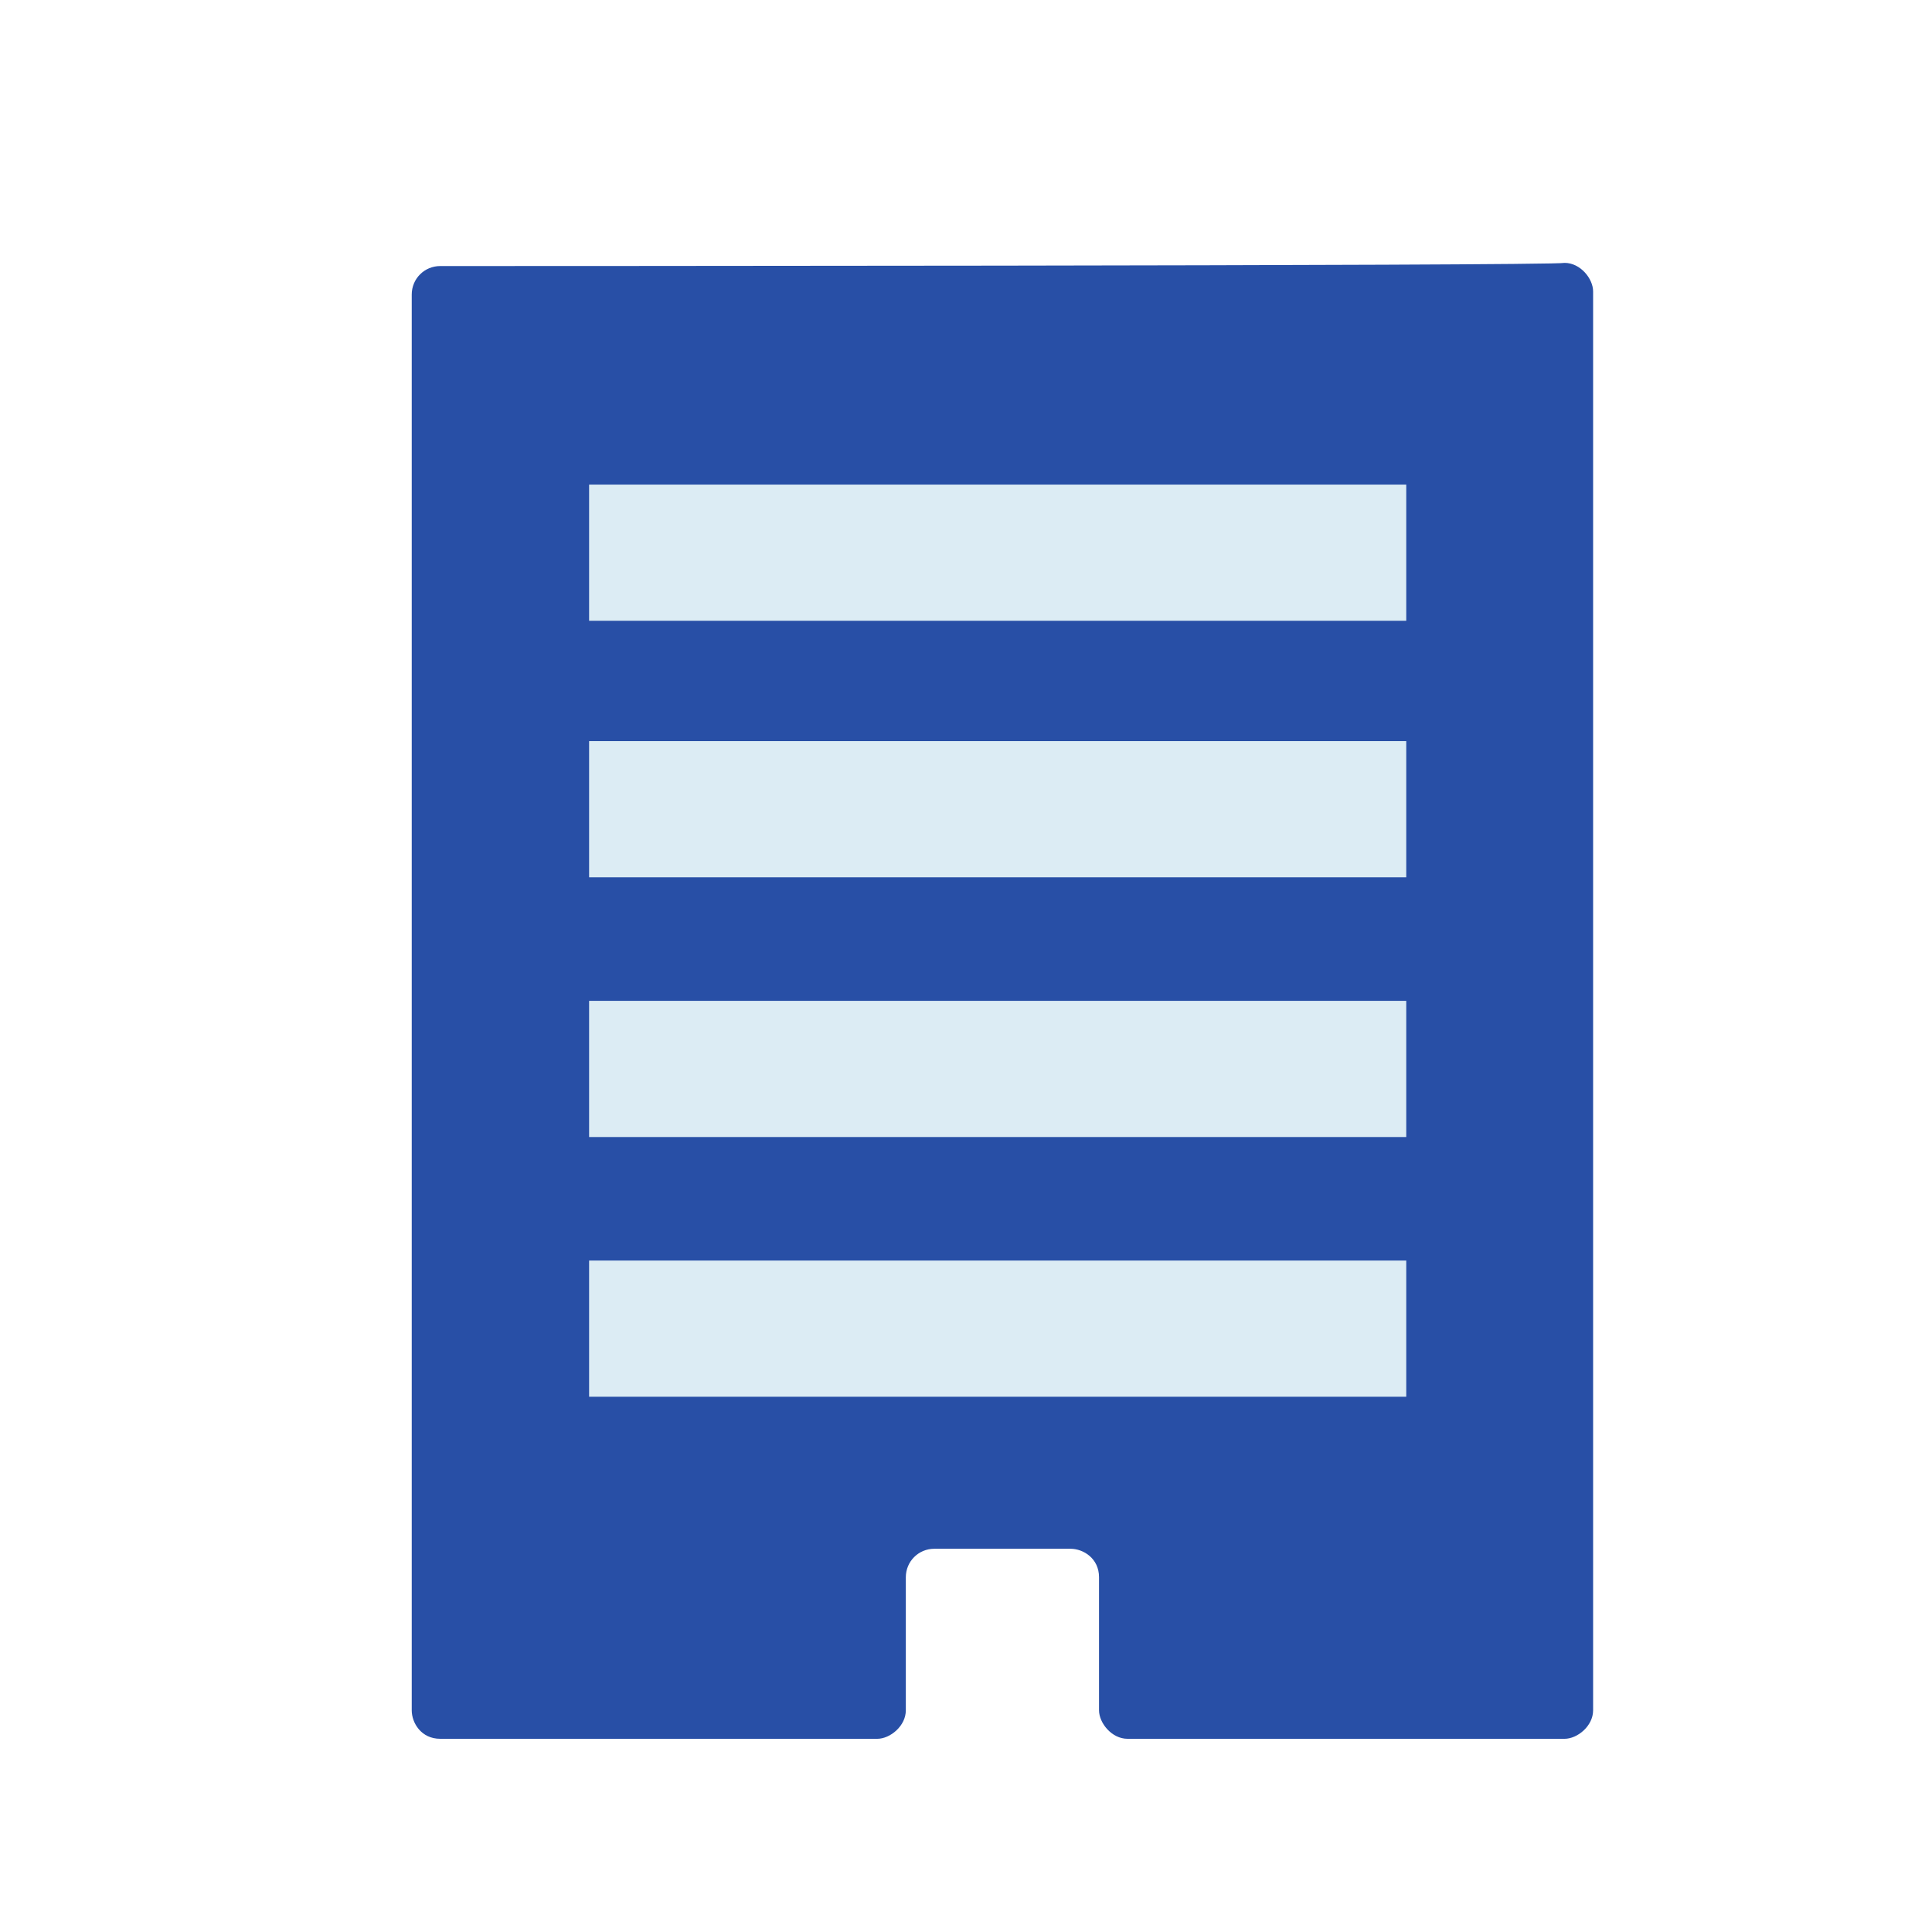 <?xml version="1.0" encoding="utf-8"?>
<!-- Generator: Adobe Illustrator 25.0.0, SVG Export Plug-In . SVG Version: 6.00 Build 0)  -->
<svg version="1.1" id="レイヤー_1" xmlns="http://www.w3.org/2000/svg" xmlns:xlink="http://www.w3.org/1999/xlink" x="0px"
	 y="0px" viewBox="0 0 61 61" style="enable-background:new 0 0 61 61;" xml:space="preserve">
<style type="text/css">
	.st0{fill:#284FA6;}
	.st1{fill:#DCECF4;}
</style>
<g>
	<path class="st0" d="M13.9,8.4c-0.5,0-0.9,0.4-0.9,0.9V54c0,0.4,0.3,0.9,0.9,0.9h13.8c0.4,0,0.9-0.4,0.9-0.9v-4.2
		c0-0.5,0.4-0.9,0.9-0.9h4.3c0.4,0,0.9,0.3,0.9,0.9V54c0,0.4,0.4,0.9,0.9,0.9h13.8c0.4,0,0.9-0.4,0.9-0.9V9.2c0-0.4-0.4-0.9-0.9-0.9
		C49.1,8.4,13.9,8.4,13.9,8.4z"/>
</g>
<rect x="18.6" y="15.3" class="st1" width="25.8" height="4.3"/>
<rect x="18.6" y="23.4" class="st1" width="25.8" height="4.3"/>
<rect x="18.6" y="31.6" class="st1" width="25.8" height="4.3"/>
<rect x="18.6" y="39.8" class="st1" width="25.8" height="4.3"/>
</svg>
